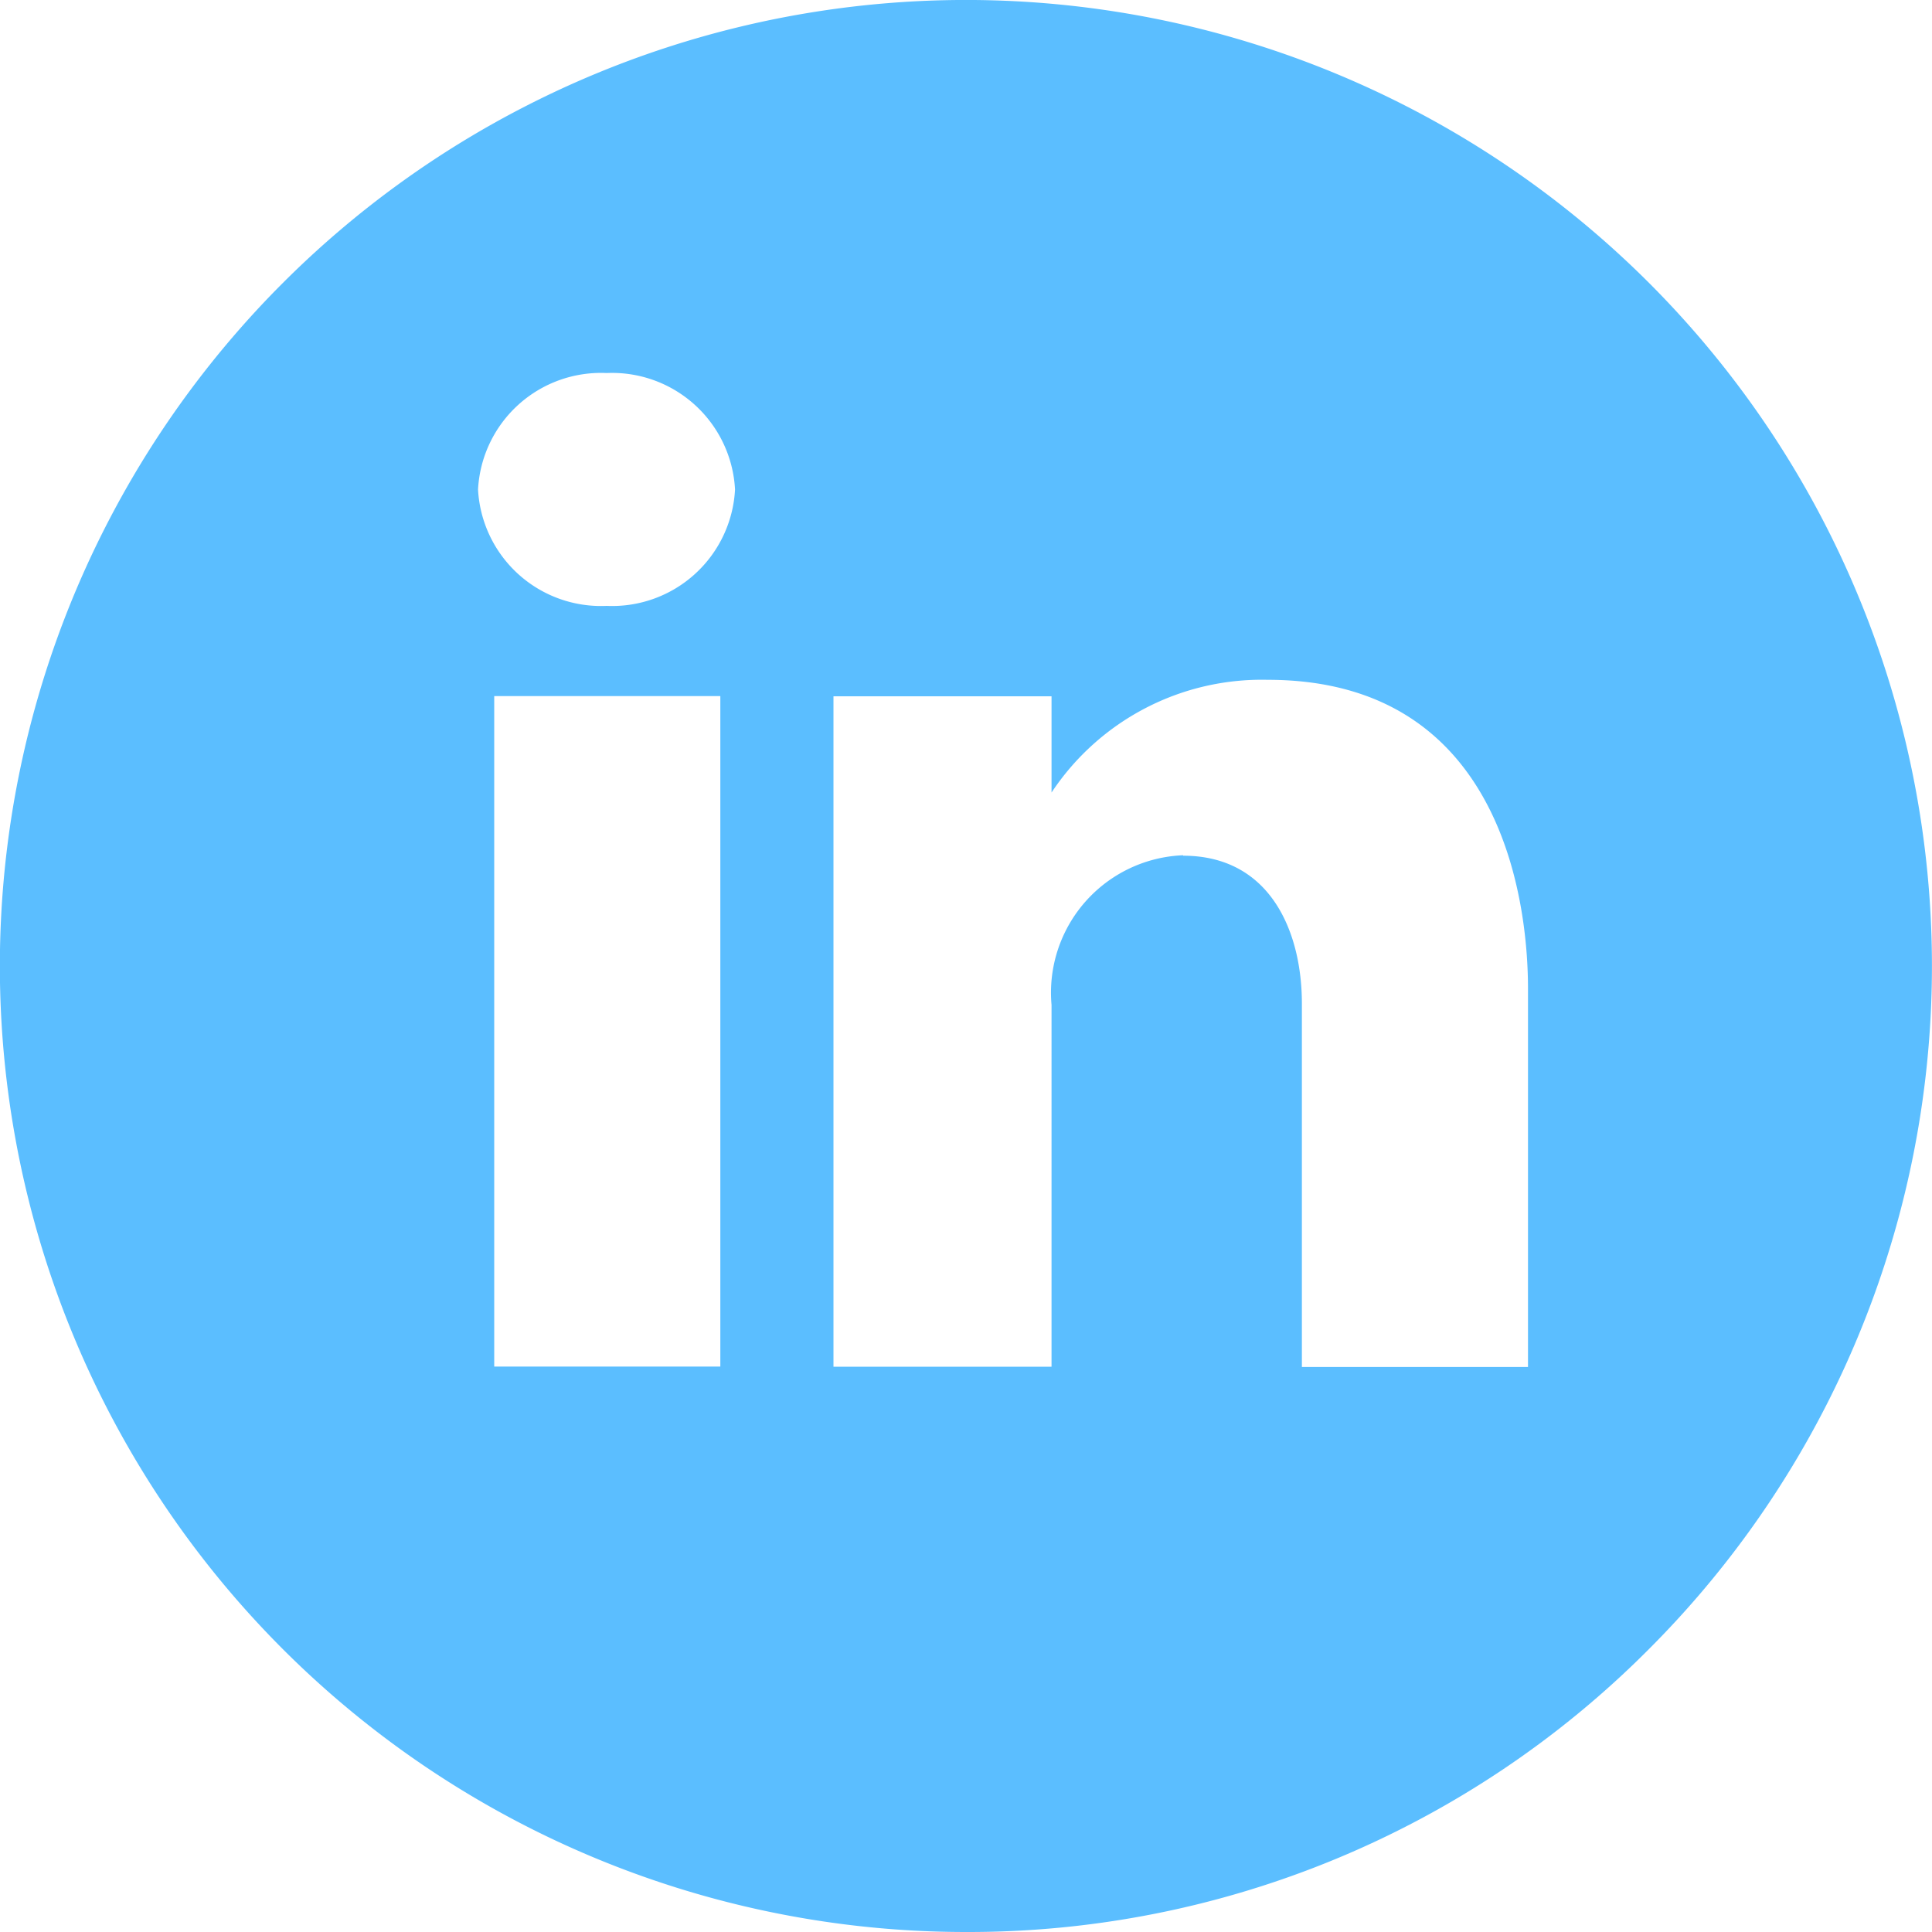 <svg xmlns="http://www.w3.org/2000/svg" width="22.079" height="22.079" viewBox="0 0 22.079 22.079">
  <path id="icon-linkedin_copy" data-name="icon-linkedin copy" d="M11.039,22.079A11.039,11.039,0,0,1,3.233,3.233,11.039,11.039,0,1,1,18.845,18.845,10.967,10.967,0,0,1,11.039,22.079Zm2.481-12.3c1,0,1.358.873,1.358,1.689v4.154h2.584V11.294c0-.827-.215-3.525-2.974-3.525a2.882,2.882,0,0,0-2.471,1.288v-1.1H9.525v7.662h2.492V11.484A1.571,1.571,0,0,1,13.521,9.774ZM5.648,7.955v7.662H8.232V7.955ZM6.933,4.263a1.407,1.407,0,0,0-1.47,1.331,1.407,1.407,0,0,0,1.47,1.33A1.406,1.406,0,0,0,8.4,5.594,1.407,1.407,0,0,0,6.933,4.263Z" fill="#5bbeff"/>
</svg>
